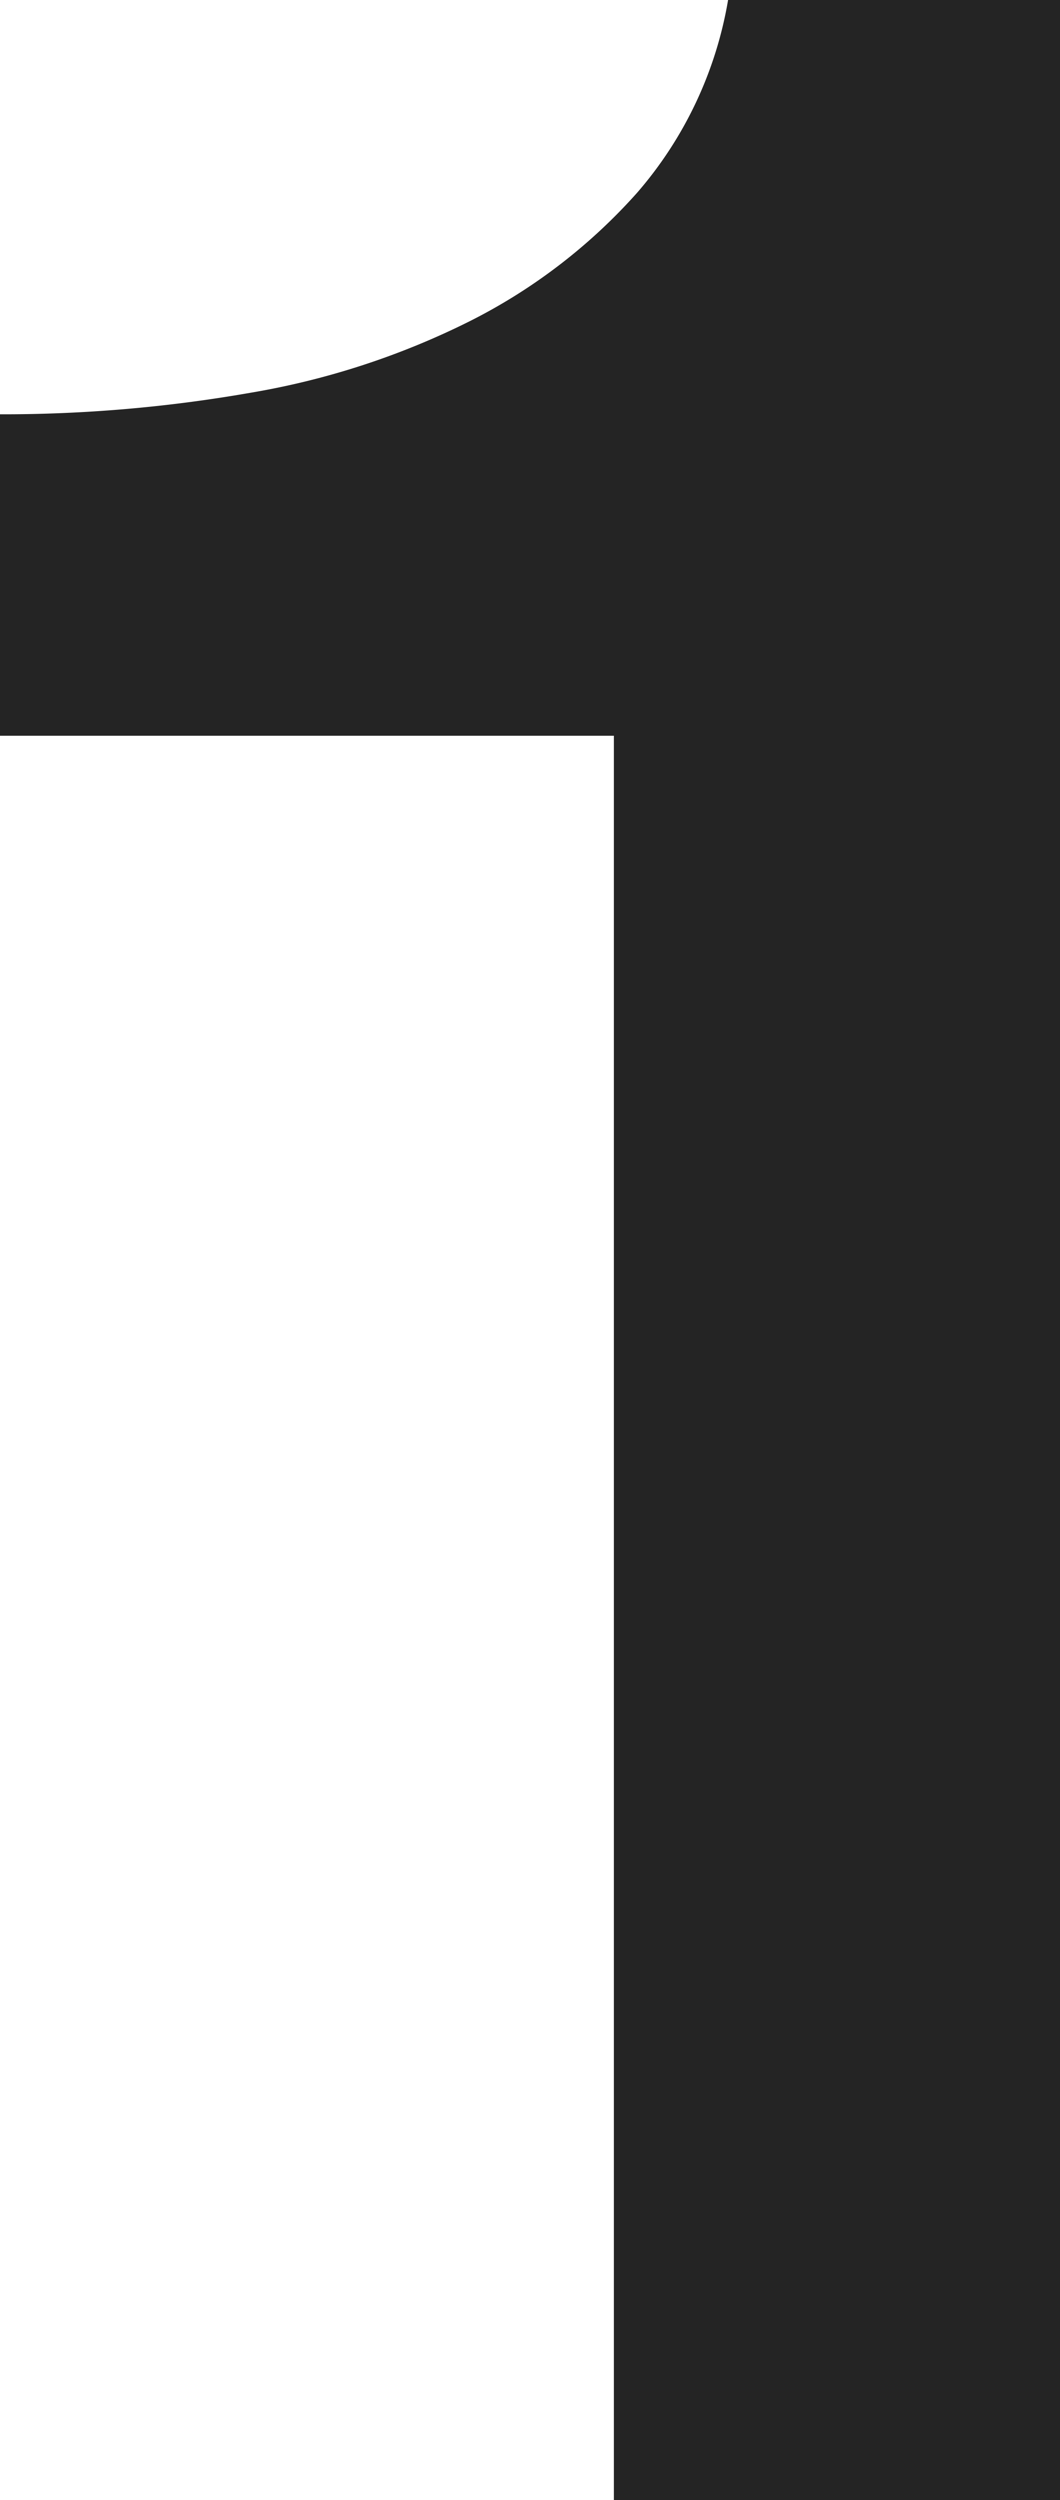 <svg xmlns="http://www.w3.org/2000/svg" width="8.613" height="20.3" viewBox="0 0 8.613 20.3">
  <path id="パス_27689" data-name="パス 27689" d="M-6.525-16.936a11.661,11.661,0,0,0,2.03-.174,6.335,6.335,0,0,0,1.783-.58,4.571,4.571,0,0,0,1.363-1.044A3.2,3.2,0,0,0-.609-20.3h2.7V0H-1.537V-14.326H-6.525Z" transform="translate(6.525 20.3)" fill="#242424"/>
</svg>
